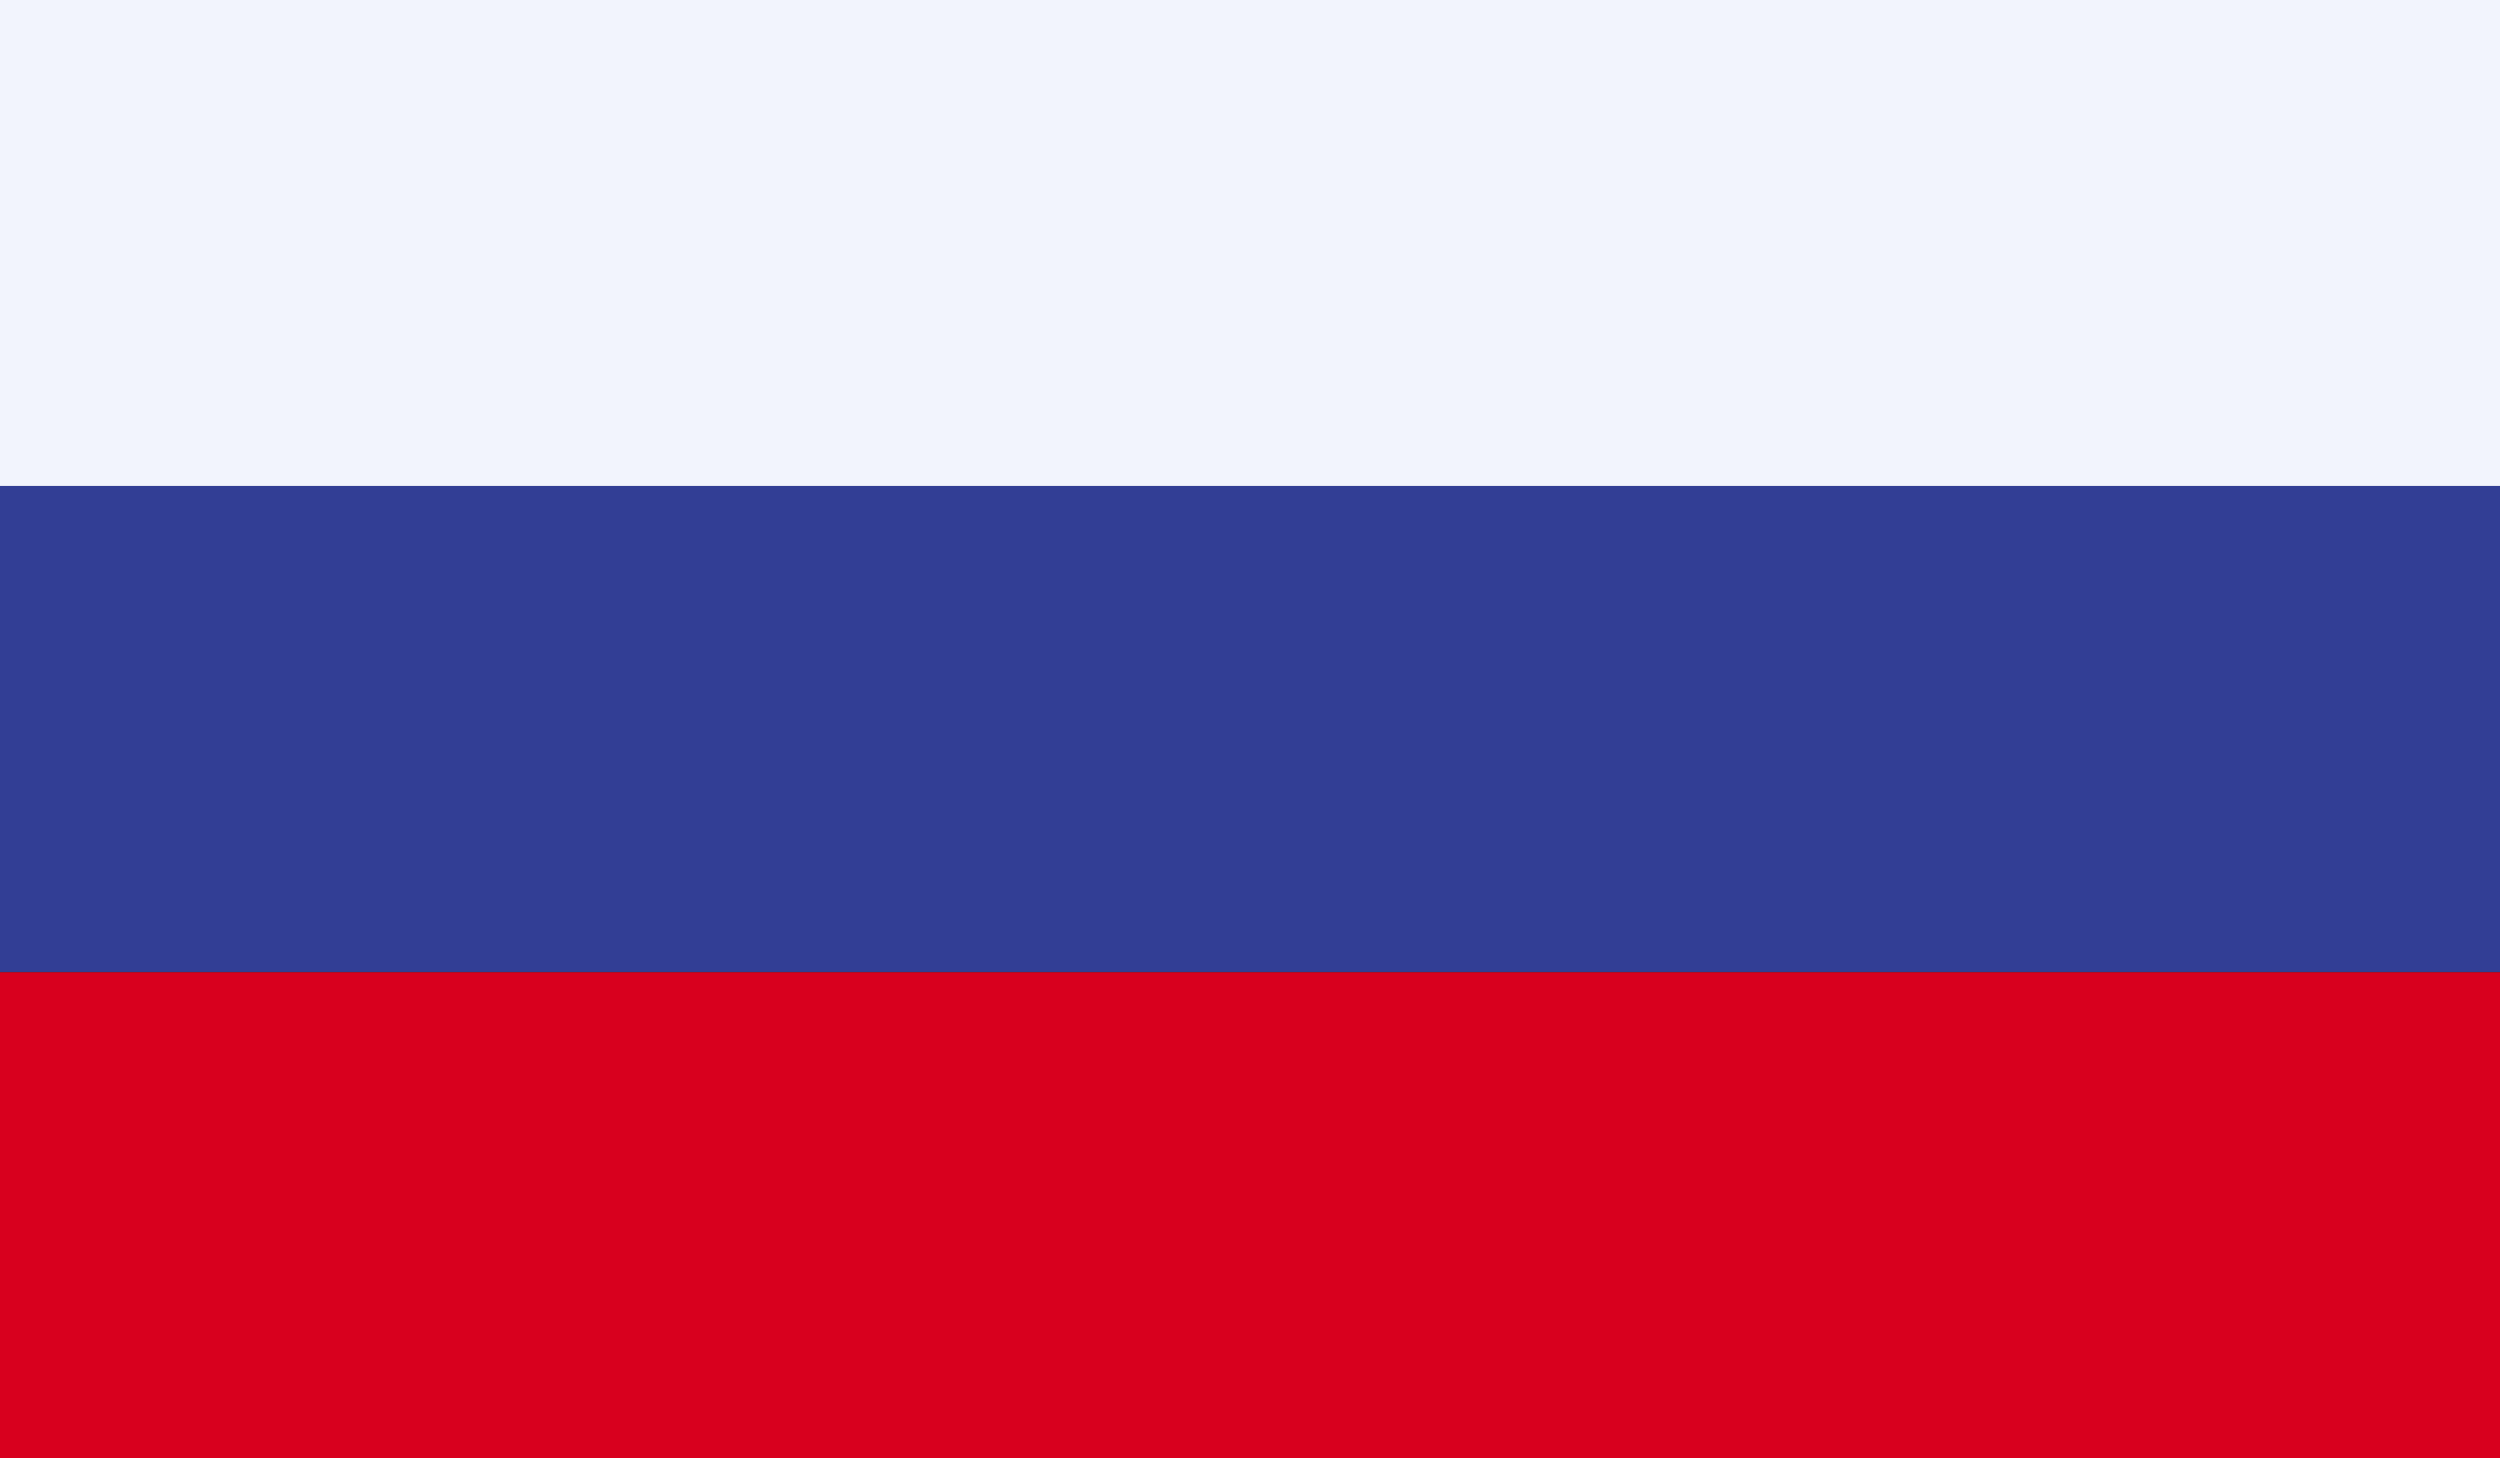 <?xml version="1.0" encoding="UTF-8"?> <svg xmlns="http://www.w3.org/2000/svg" xmlns:xlink="http://www.w3.org/1999/xlink" viewBox="0 0 74.44 43.42"><rect x="0" y="0" width="74.44" height="43.42" fill="#333333" stroke="none"/> <defs> <style>.cls-1{fill:none;}.cls-2{clip-path:url(#clip-path);}.cls-3{fill:#f2f4fd;}.cls-4{fill:#323e95;}.cls-5{fill:#d8001e;}</style> <clipPath id="clip-path"> <rect class="cls-1" width="74.44" height="43.42"></rect> </clipPath> </defs> <title>Rus</title> <g id="Layer_2" data-name="Layer 2"> <g id="Layer_1-2" data-name="Layer 1"> <g class="cls-2"> <rect class="cls-3" width="74.44" height="14.47"></rect> <rect class="cls-4" y="14.47" width="74.44" height="14.47"></rect> <rect class="cls-5" y="28.95" width="74.44" height="14.47"></rect> </g> </g> </g> </svg> 